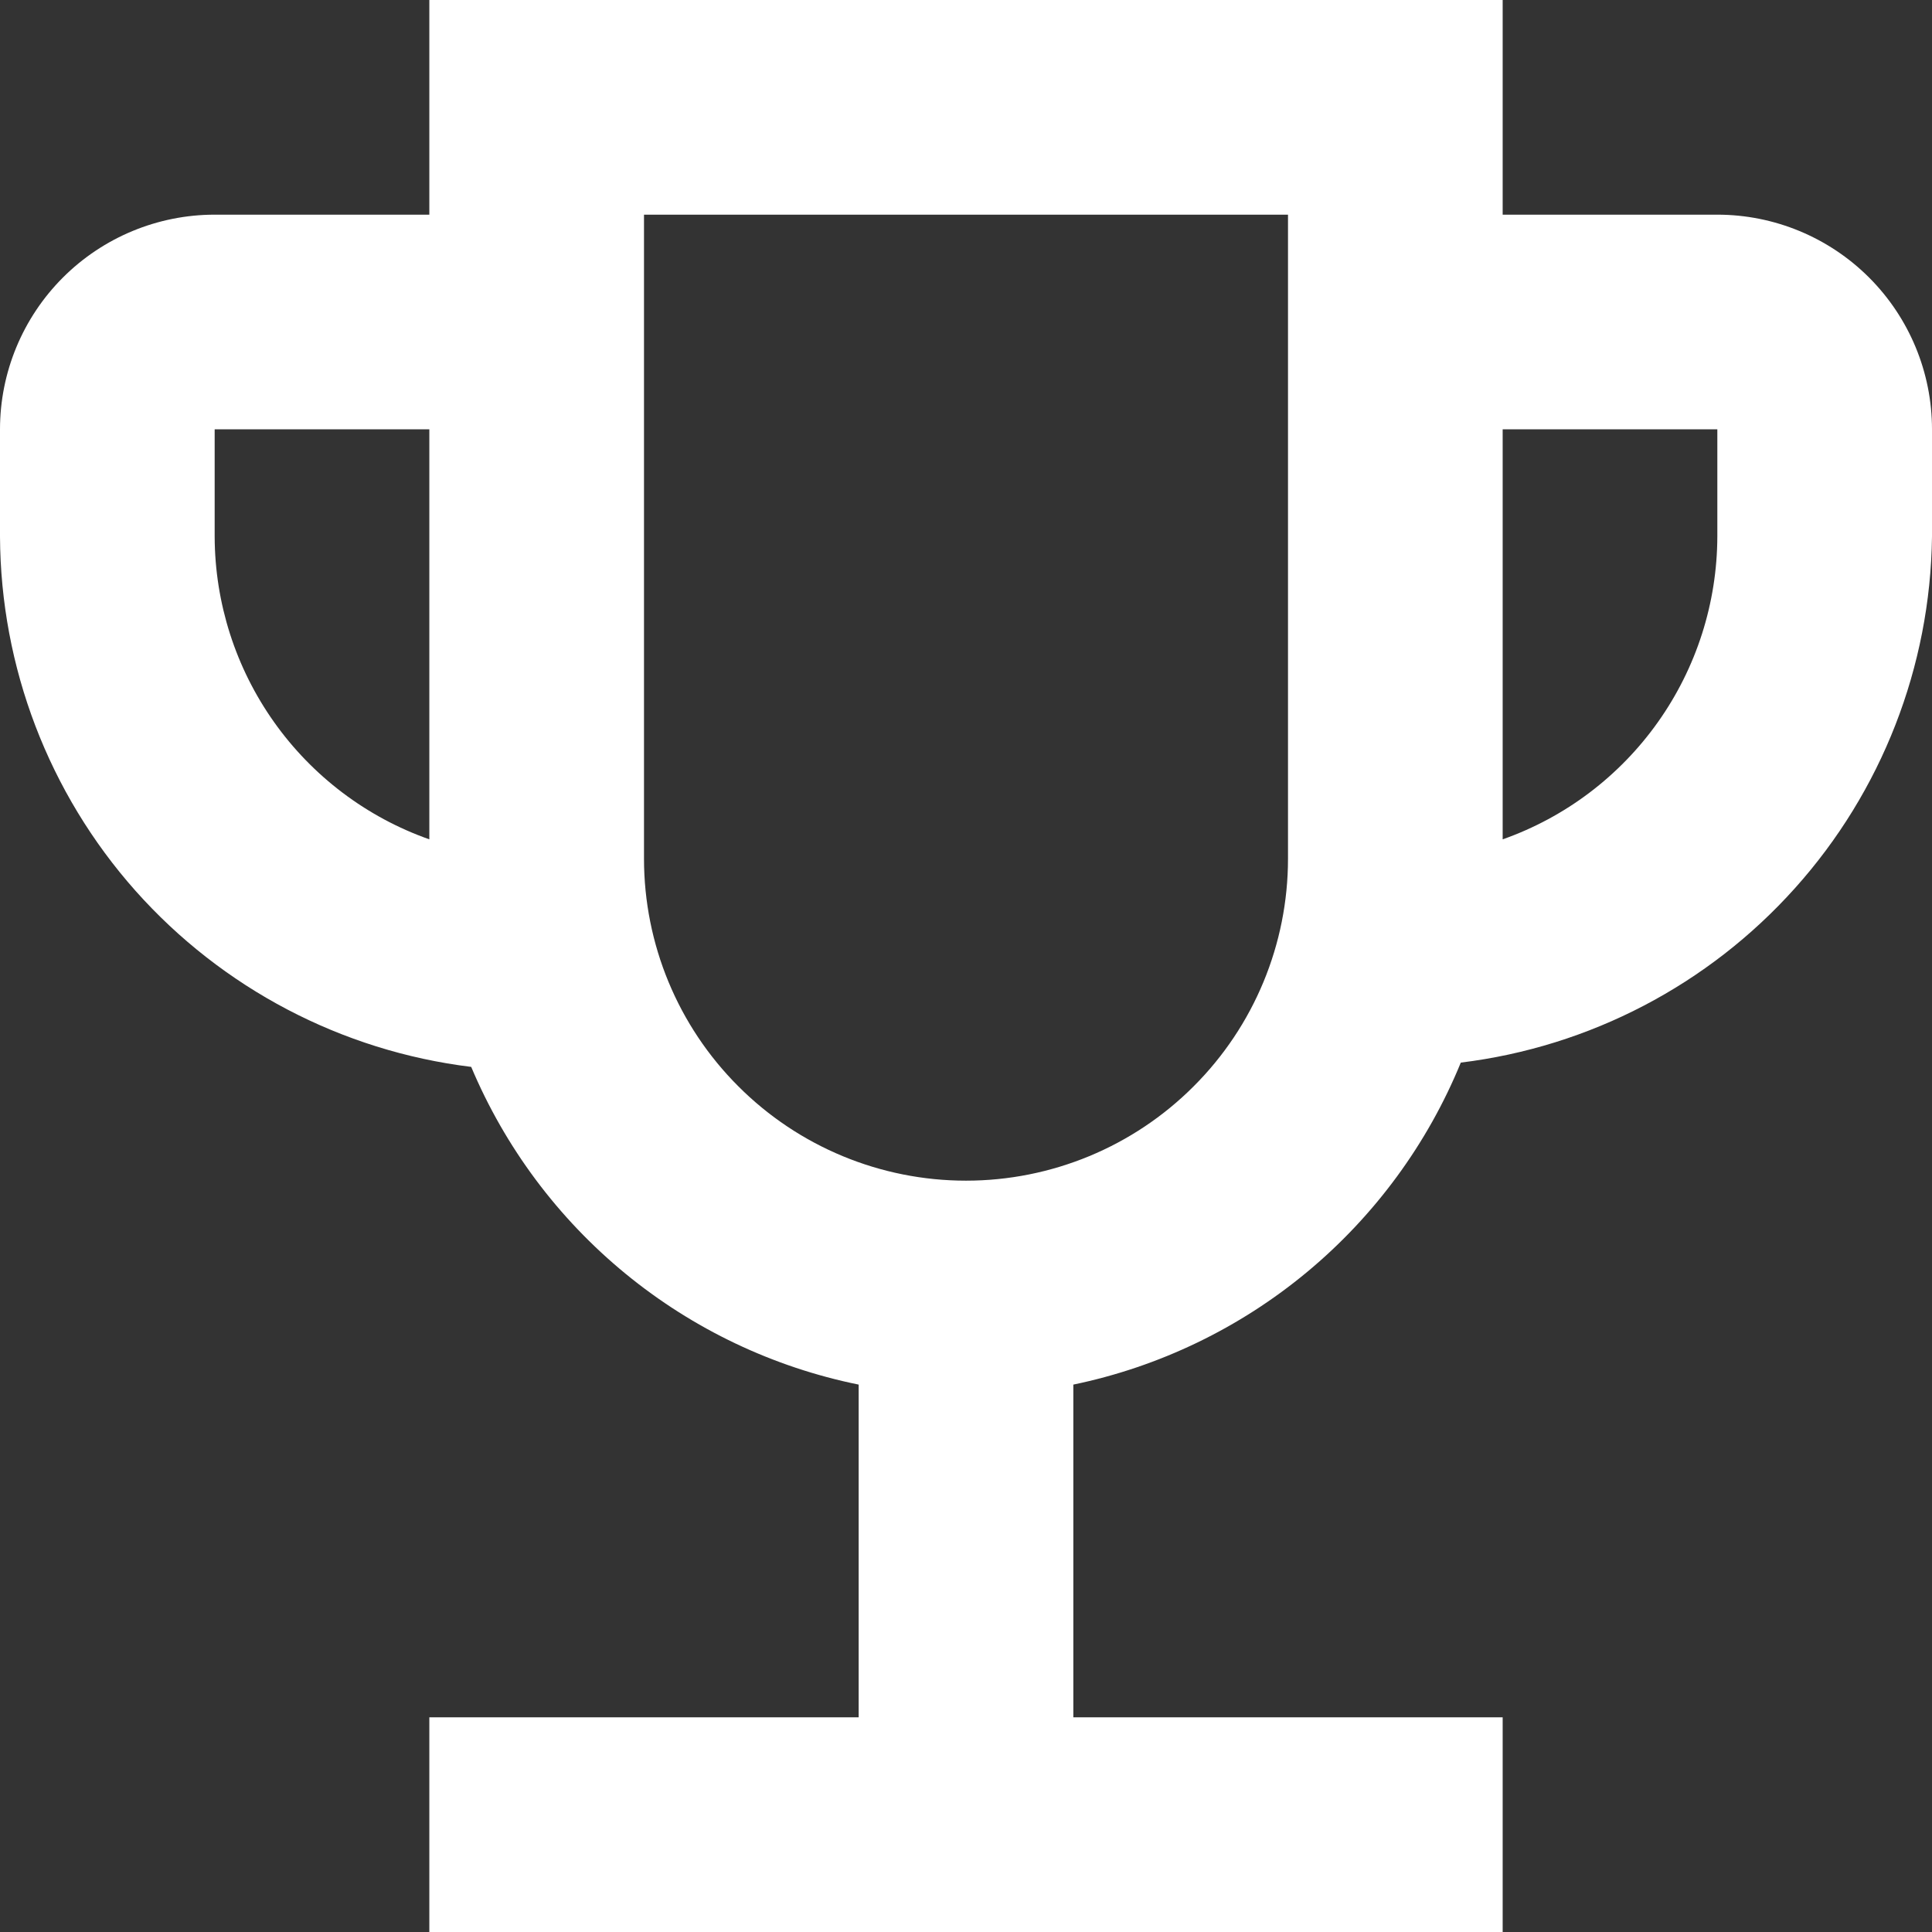 <svg width="18" height="18" viewBox="0 0 18 18" fill="none" xmlns="http://www.w3.org/2000/svg">
<rect x="0" y="0" width="18" height="18" fill="#333333" stroke="none"/>
<path d="M16 2H14V0H4V2H2C1.47 2 0.961 2.211 0.586 2.586C0.211 2.961 0 3.47 0 4V5C0.006 6.217 0.454 7.389 1.262 8.299C2.071 9.208 3.183 9.792 4.39 9.94C4.706 10.69 5.199 11.351 5.828 11.867C6.457 12.383 7.203 12.738 8 12.9V16H4V18H14V16H10V12.9C10.801 12.734 11.55 12.373 12.179 11.85C12.808 11.327 13.3 10.657 13.61 9.9C14.811 9.753 15.917 9.175 16.724 8.274C17.532 7.373 17.985 6.21 18 5V4C18 3.47 17.789 2.961 17.414 2.586C17.039 2.211 16.53 2 16 2ZM2 5V4H4V7.82C3.416 7.614 2.911 7.232 2.553 6.727C2.195 6.222 2.002 5.619 2 5ZM9 11C8.204 11 7.441 10.684 6.879 10.121C6.316 9.559 6 8.796 6 8V2H12V8C12 8.796 11.684 9.559 11.121 10.121C10.559 10.684 9.796 11 9 11ZM16 5C15.998 5.619 15.805 6.222 15.447 6.727C15.089 7.232 14.584 7.614 14 7.82V4H16V5Z" fill="white"/>
</svg>
